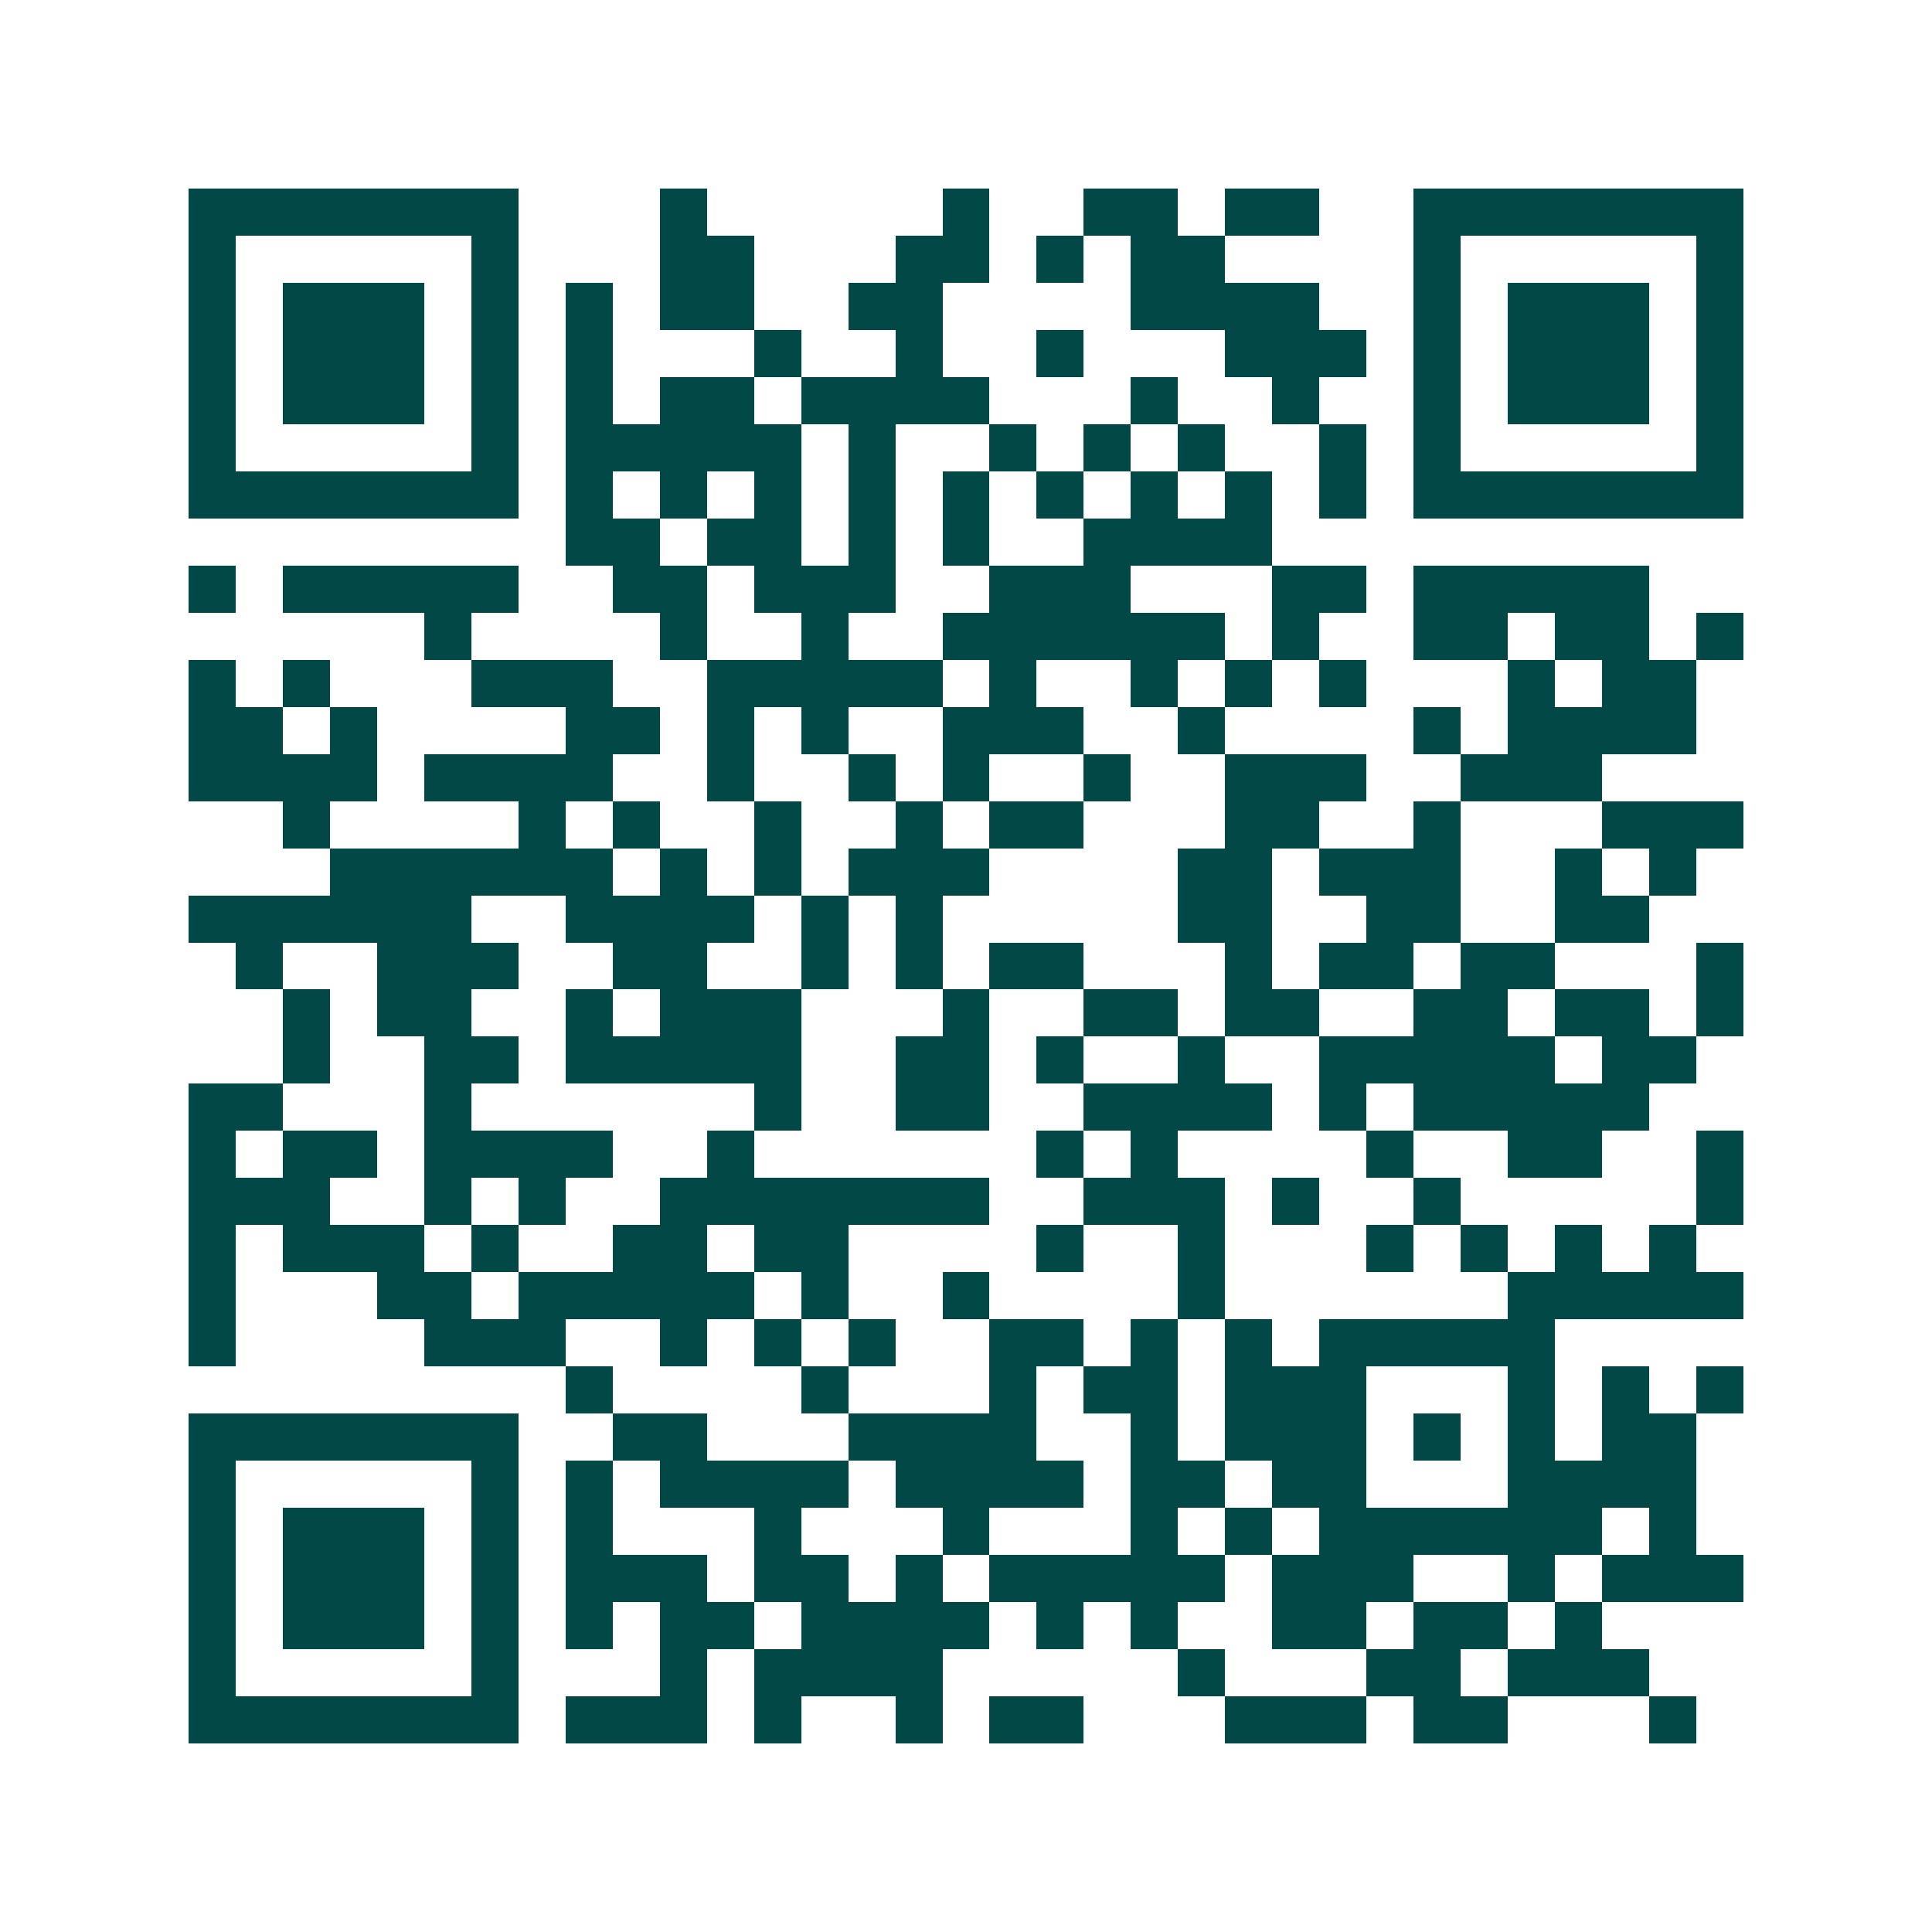 <svg xmlns="http://www.w3.org/2000/svg" width="200" height="200" viewBox="0 0 41 41" shape-rendering="crispEdges"><path fill="#ffffff" d="M0 0h41v41H0z"/><path stroke="#014847" d="M4 4.5h7m3 0h1m5 0h1m2 0h2m1 0h2m2 0h7M4 5.5h1m5 0h1m3 0h2m3 0h2m1 0h1m1 0h2m4 0h1m5 0h1M4 6.5h1m1 0h3m1 0h1m1 0h1m1 0h2m2 0h2m4 0h4m2 0h1m1 0h3m1 0h1M4 7.5h1m1 0h3m1 0h1m1 0h1m3 0h1m2 0h1m2 0h1m3 0h3m1 0h1m1 0h3m1 0h1M4 8.5h1m1 0h3m1 0h1m1 0h1m1 0h2m1 0h4m3 0h1m2 0h1m2 0h1m1 0h3m1 0h1M4 9.5h1m5 0h1m1 0h5m1 0h1m2 0h1m1 0h1m1 0h1m2 0h1m1 0h1m5 0h1M4 10.5h7m1 0h1m1 0h1m1 0h1m1 0h1m1 0h1m1 0h1m1 0h1m1 0h1m1 0h1m1 0h7M12 11.5h2m1 0h2m1 0h1m1 0h1m2 0h4M4 12.5h1m1 0h5m2 0h2m1 0h3m2 0h3m3 0h2m1 0h5M9 13.5h1m4 0h1m2 0h1m2 0h6m1 0h1m2 0h2m1 0h2m1 0h1M4 14.5h1m1 0h1m3 0h3m2 0h5m1 0h1m2 0h1m1 0h1m1 0h1m3 0h1m1 0h2M4 15.5h2m1 0h1m4 0h2m1 0h1m1 0h1m2 0h3m2 0h1m4 0h1m1 0h4M4 16.5h4m1 0h4m2 0h1m2 0h1m1 0h1m2 0h1m2 0h3m2 0h3M6 17.5h1m4 0h1m1 0h1m2 0h1m2 0h1m1 0h2m3 0h2m2 0h1m3 0h3M7 18.5h6m1 0h1m1 0h1m1 0h3m4 0h2m1 0h3m2 0h1m1 0h1M4 19.5h6m2 0h4m1 0h1m1 0h1m5 0h2m2 0h2m2 0h2M5 20.5h1m2 0h3m2 0h2m2 0h1m1 0h1m1 0h2m3 0h1m1 0h2m1 0h2m3 0h1M6 21.5h1m1 0h2m2 0h1m1 0h3m3 0h1m2 0h2m1 0h2m2 0h2m1 0h2m1 0h1M6 22.5h1m2 0h2m1 0h5m2 0h2m1 0h1m2 0h1m2 0h5m1 0h2M4 23.5h2m3 0h1m6 0h1m2 0h2m2 0h4m1 0h1m1 0h5M4 24.5h1m1 0h2m1 0h4m2 0h1m6 0h1m1 0h1m4 0h1m2 0h2m2 0h1M4 25.5h3m2 0h1m1 0h1m2 0h7m2 0h3m1 0h1m2 0h1m5 0h1M4 26.5h1m1 0h3m1 0h1m2 0h2m1 0h2m4 0h1m2 0h1m3 0h1m1 0h1m1 0h1m1 0h1M4 27.5h1m3 0h2m1 0h5m1 0h1m2 0h1m4 0h1m6 0h5M4 28.5h1m4 0h3m2 0h1m1 0h1m1 0h1m2 0h2m1 0h1m1 0h1m1 0h5M12 29.5h1m4 0h1m3 0h1m1 0h2m1 0h3m3 0h1m1 0h1m1 0h1M4 30.5h7m2 0h2m3 0h4m2 0h1m1 0h3m1 0h1m1 0h1m1 0h2M4 31.5h1m5 0h1m1 0h1m1 0h4m1 0h4m1 0h2m1 0h2m3 0h4M4 32.5h1m1 0h3m1 0h1m1 0h1m3 0h1m3 0h1m3 0h1m1 0h1m1 0h6m1 0h1M4 33.5h1m1 0h3m1 0h1m1 0h3m1 0h2m1 0h1m1 0h5m1 0h3m2 0h1m1 0h3M4 34.5h1m1 0h3m1 0h1m1 0h1m1 0h2m1 0h4m1 0h1m1 0h1m2 0h2m1 0h2m1 0h1M4 35.5h1m5 0h1m3 0h1m1 0h4m5 0h1m3 0h2m1 0h3M4 36.5h7m1 0h3m1 0h1m2 0h1m1 0h2m3 0h3m1 0h2m3 0h1"/></svg>
